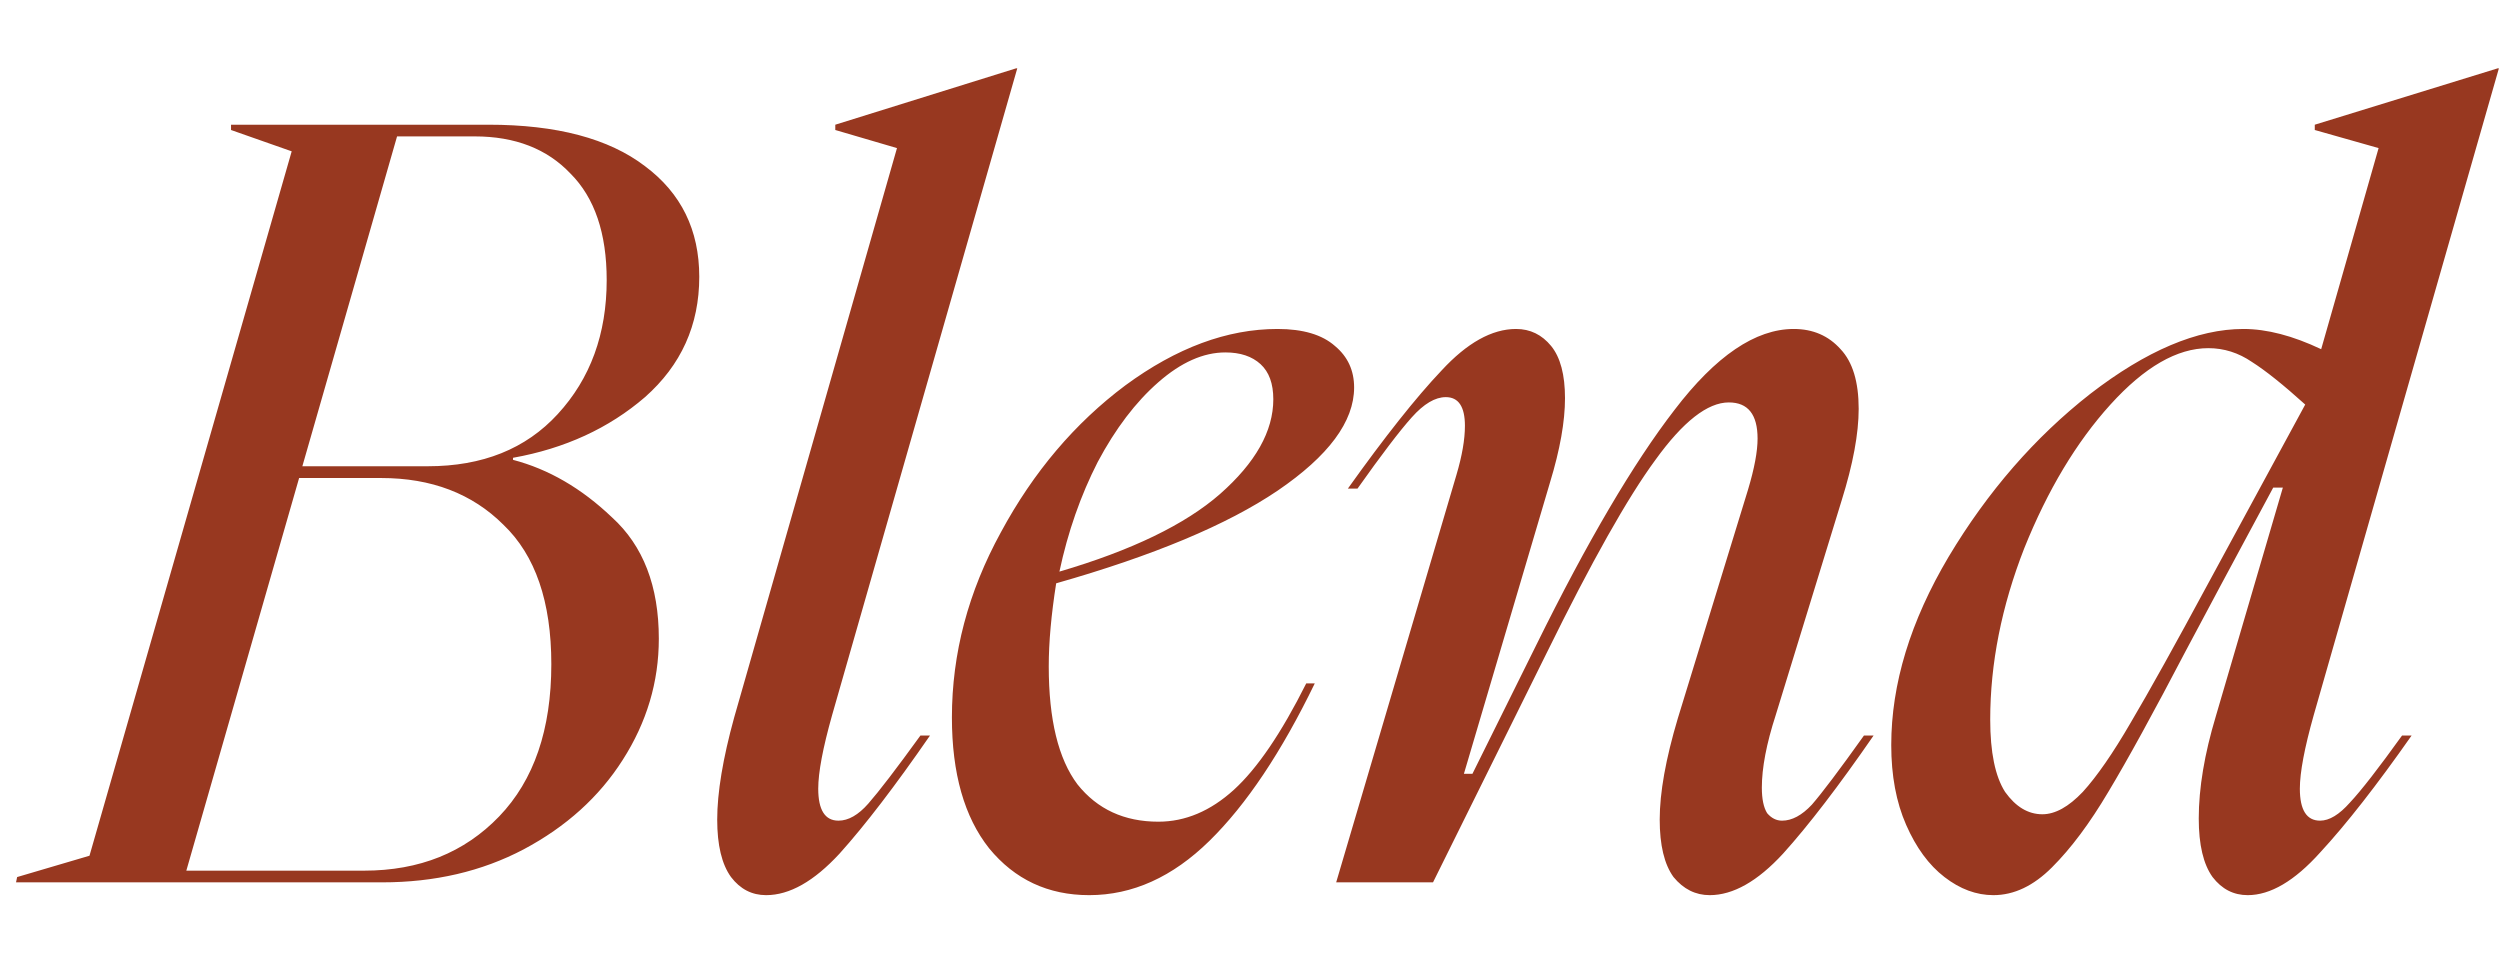 <?xml version="1.0" encoding="UTF-8"?> <svg xmlns="http://www.w3.org/2000/svg" width="34" height="13" viewBox="0 0 34 13" fill="none"><path d="M6.977 6.254C7.459 6.38 7.908 6.64 8.323 7.036C8.748 7.422 8.96 7.972 8.96 8.686C8.96 9.274 8.796 9.824 8.468 10.336C8.149 10.837 7.701 11.243 7.122 11.551C6.553 11.851 5.911 12 5.197 12H0.218L0.233 11.928L1.217 11.638L3.967 2.058L3.142 1.768V1.696H6.644C7.57 1.696 8.28 1.884 8.772 2.26C9.264 2.627 9.51 3.128 9.51 3.765C9.51 4.421 9.264 4.966 8.772 5.401C8.28 5.825 7.681 6.1 6.977 6.226V6.254ZM4.951 11.841C5.704 11.841 6.316 11.595 6.789 11.103C7.262 10.611 7.498 9.921 7.498 9.033C7.498 8.184 7.281 7.552 6.847 7.137C6.422 6.713 5.868 6.501 5.183 6.501H4.068L2.534 11.841H4.951ZM5.819 6.341C6.562 6.341 7.151 6.105 7.585 5.632C8.029 5.15 8.251 4.542 8.251 3.809C8.251 3.172 8.087 2.689 7.759 2.361C7.44 2.024 7.006 1.855 6.456 1.855H5.4L4.112 6.341H5.819ZM12.199 2.014L11.36 1.768V1.696L13.82 0.929H13.835L11.316 9.728C11.191 10.172 11.128 10.505 11.128 10.726C11.128 11.016 11.22 11.161 11.403 11.161C11.538 11.161 11.674 11.083 11.809 10.929C11.953 10.765 12.19 10.456 12.518 10.003H12.648C12.175 10.688 11.765 11.223 11.418 11.609C11.07 11.986 10.738 12.174 10.419 12.174C10.226 12.174 10.067 12.092 9.942 11.928C9.816 11.754 9.754 11.493 9.754 11.146C9.754 10.78 9.831 10.316 9.985 9.757L12.199 2.014ZM12.946 9.757C12.946 8.888 13.168 8.049 13.612 7.239C14.055 6.418 14.62 5.753 15.305 5.241C16 4.73 16.689 4.474 17.374 4.474C17.722 4.474 17.982 4.552 18.156 4.706C18.33 4.851 18.416 5.039 18.416 5.27C18.416 5.733 18.069 6.201 17.374 6.674C16.689 7.137 15.686 7.557 14.364 7.933C14.297 8.358 14.263 8.734 14.263 9.062C14.263 9.786 14.393 10.321 14.654 10.668C14.924 11.006 15.29 11.175 15.754 11.175C16.12 11.175 16.463 11.03 16.781 10.741C17.099 10.451 17.427 9.969 17.765 9.294H17.881C17.427 10.23 16.95 10.944 16.448 11.436C15.947 11.928 15.401 12.174 14.813 12.174C14.253 12.174 13.8 11.961 13.452 11.537C13.115 11.112 12.946 10.519 12.946 9.757ZM14.408 7.774C15.392 7.485 16.12 7.132 16.593 6.718C17.075 6.293 17.317 5.864 17.317 5.43C17.317 5.217 17.259 5.058 17.143 4.952C17.027 4.846 16.868 4.793 16.665 4.793C16.366 4.793 16.062 4.928 15.754 5.198C15.445 5.468 15.17 5.83 14.929 6.283C14.697 6.737 14.523 7.234 14.408 7.774ZM19.808 6.457C19.885 6.197 19.923 5.975 19.923 5.791C19.923 5.531 19.836 5.401 19.663 5.401C19.518 5.401 19.364 5.492 19.2 5.676C19.036 5.859 18.79 6.182 18.462 6.645H18.331C18.833 5.941 19.258 5.405 19.605 5.039C19.952 4.663 20.29 4.474 20.618 4.474C20.811 4.474 20.97 4.552 21.096 4.706C21.221 4.86 21.284 5.097 21.284 5.415C21.284 5.733 21.216 6.115 21.081 6.558L19.909 10.524H20.025L20.893 8.773C21.588 7.364 22.215 6.298 22.774 5.574C23.334 4.841 23.874 4.474 24.395 4.474C24.656 4.474 24.868 4.566 25.032 4.749C25.196 4.923 25.278 5.193 25.278 5.56C25.278 5.897 25.201 6.312 25.047 6.804L24.149 9.728C24.024 10.114 23.961 10.442 23.961 10.712C23.961 10.866 23.985 10.982 24.033 11.059C24.091 11.127 24.159 11.161 24.236 11.161C24.371 11.161 24.506 11.088 24.641 10.944C24.776 10.789 25.013 10.476 25.35 10.003H25.481C25.008 10.688 24.598 11.223 24.25 11.609C23.903 11.986 23.57 12.174 23.252 12.174C23.059 12.174 22.895 12.092 22.76 11.928C22.634 11.754 22.572 11.493 22.572 11.146C22.572 10.78 22.654 10.321 22.818 9.771L23.773 6.66C23.86 6.37 23.903 6.139 23.903 5.965C23.903 5.637 23.773 5.473 23.512 5.473C23.223 5.473 22.89 5.733 22.514 6.254C22.137 6.766 21.645 7.639 21.038 8.874L19.489 12H18.172L19.808 6.457ZM31.466 9.728C31.341 10.172 31.278 10.505 31.278 10.726C31.278 11.016 31.37 11.161 31.553 11.161C31.679 11.161 31.814 11.079 31.959 10.915C32.113 10.751 32.349 10.447 32.668 10.003H32.798C32.325 10.678 31.91 11.209 31.553 11.595C31.206 11.981 30.878 12.174 30.569 12.174C30.376 12.174 30.217 12.092 30.091 11.928C29.966 11.754 29.903 11.489 29.903 11.132C29.903 10.717 29.981 10.254 30.135 9.742L31.047 6.631H30.916L30.193 7.977L29.73 8.845C29.286 9.694 28.934 10.336 28.673 10.77C28.422 11.194 28.167 11.537 27.906 11.797C27.655 12.048 27.39 12.174 27.11 12.174C26.879 12.174 26.657 12.092 26.445 11.928C26.232 11.764 26.059 11.527 25.924 11.219C25.788 10.91 25.721 10.548 25.721 10.133C25.721 9.303 25.981 8.449 26.502 7.571C27.033 6.684 27.675 5.946 28.427 5.357C29.189 4.769 29.884 4.474 30.511 4.474C30.83 4.474 31.182 4.566 31.568 4.749L32.349 2.014L31.481 1.768V1.696L33.97 0.929H33.985L31.466 9.728ZM27.067 9.786C27.067 10.23 27.134 10.558 27.269 10.77C27.414 10.973 27.583 11.074 27.776 11.074C27.95 11.074 28.133 10.973 28.326 10.77C28.519 10.558 28.736 10.244 28.977 9.829C29.228 9.405 29.585 8.763 30.048 7.904L31.351 5.502C31.052 5.232 30.81 5.039 30.627 4.923C30.444 4.798 30.246 4.735 30.034 4.735C29.609 4.735 29.165 4.991 28.702 5.502C28.239 6.013 27.848 6.665 27.53 7.456C27.221 8.247 27.067 9.024 27.067 9.786Z" fill="#983820"></path></svg> 